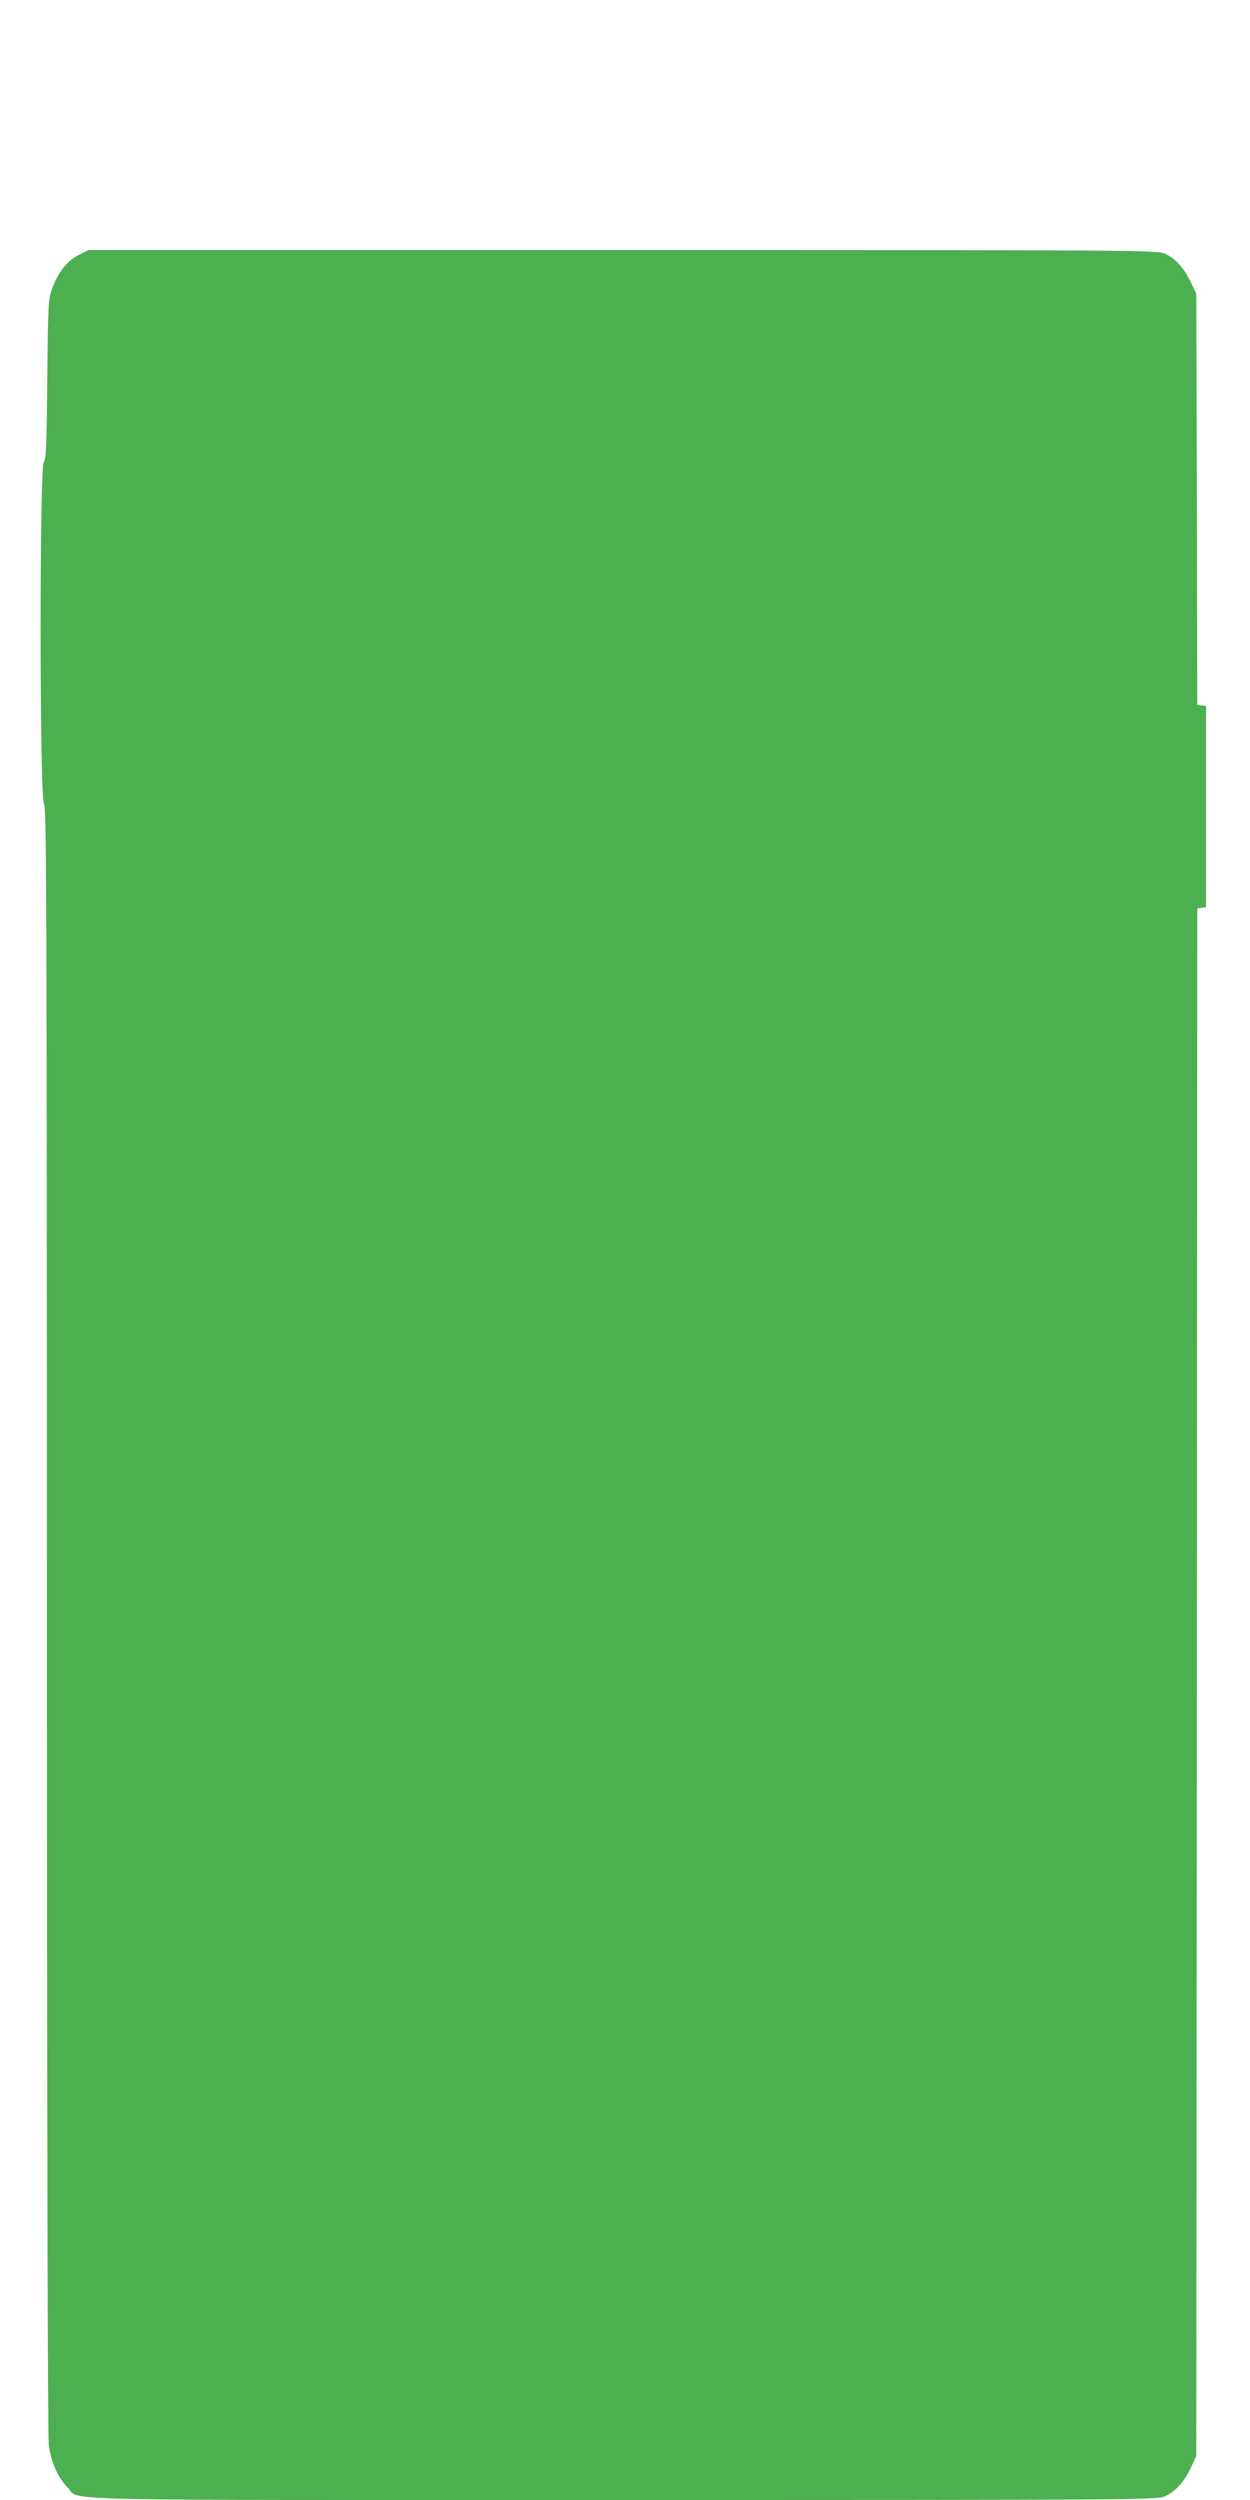 <?xml version="1.0" standalone="no"?>
<!DOCTYPE svg PUBLIC "-//W3C//DTD SVG 20010904//EN"
 "http://www.w3.org/TR/2001/REC-SVG-20010904/DTD/svg10.dtd">
<svg version="1.0" xmlns="http://www.w3.org/2000/svg"
 width="640pt" height="1280pt" viewBox="0 0 640 1280"
 preserveAspectRatio="xMidYMid meet">
<g transform="translate(0,1280) scale(0.1,-0.1)"
fill="#4caf50" stroke="none">
<path d="M404 11495 c-59 -29 -106 -88 -137 -173 -20 -54 -21 -79 -25 -466 -3
-335 -6 -412 -18 -423 -22 -22 -21 -1725 1 -1747 13 -13 15 -490 15 -4173 1
-2634 4 -4185 10 -4233 12 -87 47 -166 96 -216 70 -70 -181 -64 2843 -64 2644
0 2737 1 2776 19 54 25 98 74 132 146 l28 60 3 3962 2 3962 23 3 22 3 0 515 0
515 -22 3 -23 3 -2 1052 -3 1052 -28 60 c-34 72 -78 121 -132 146 -39 18 -132
19 -2776 19 l-2735 0 -50 -25z"/>
</g>
</svg>
